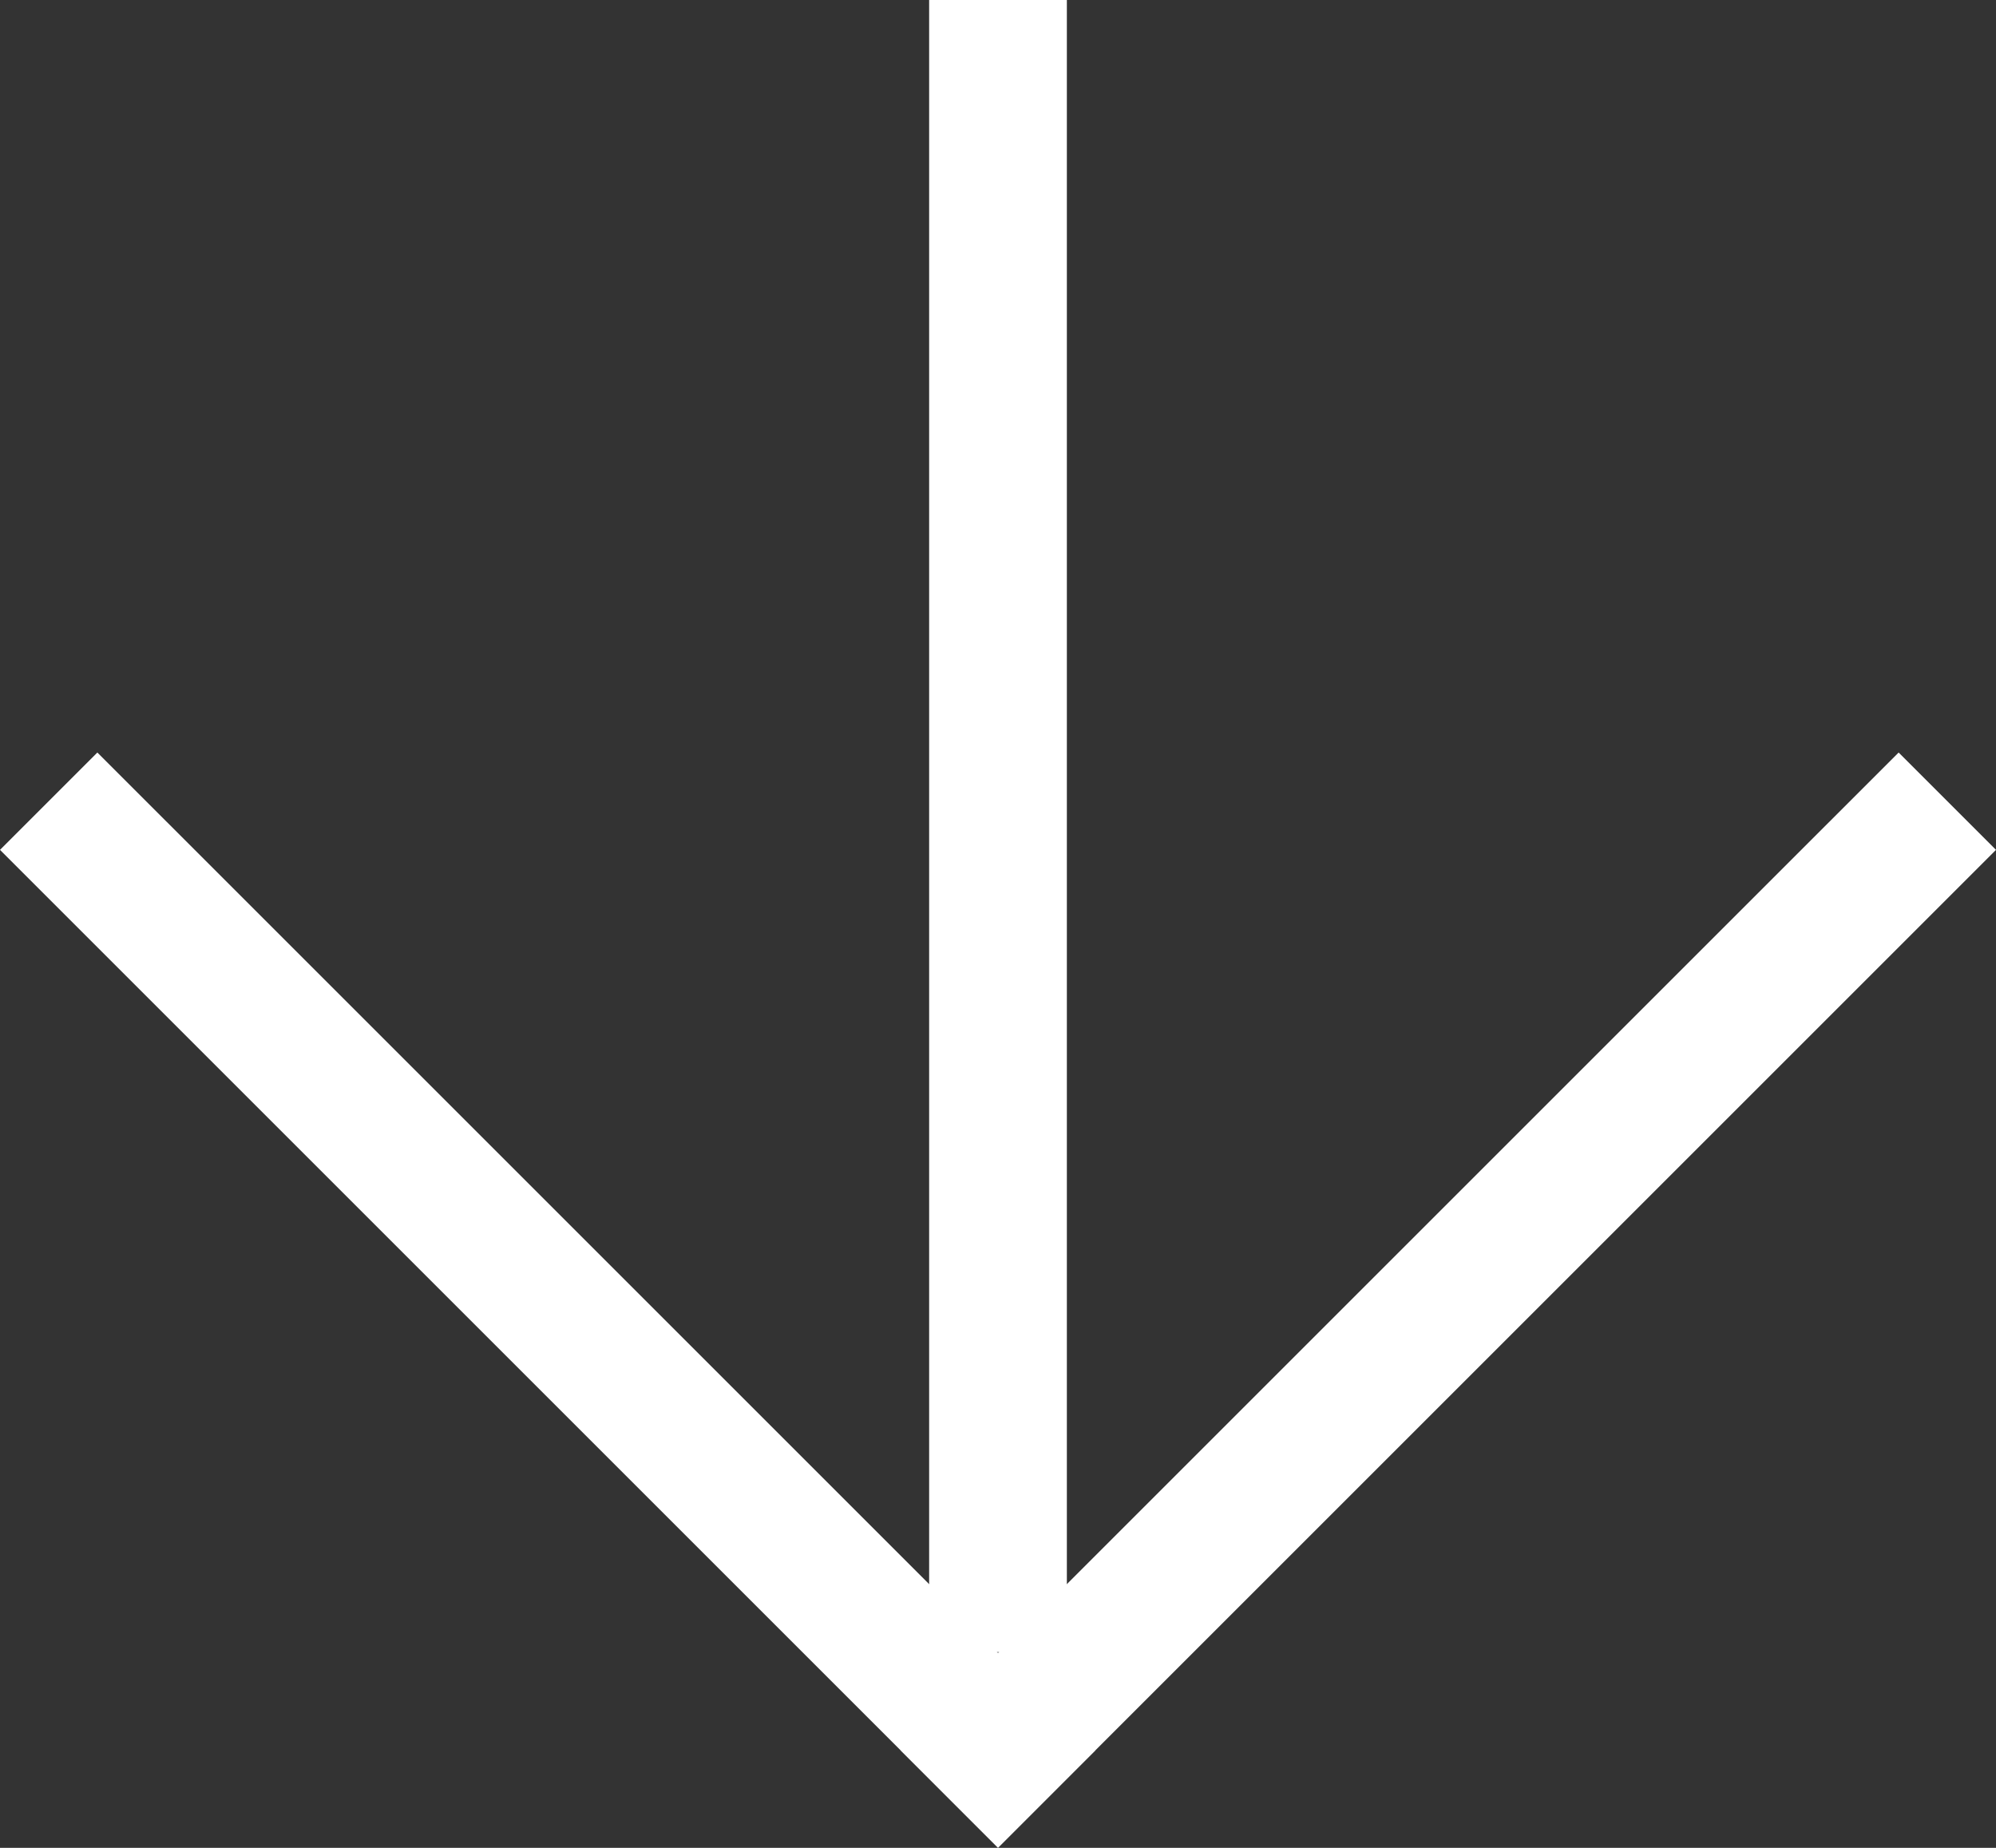 <?xml version="1.0" encoding="UTF-8"?> <svg xmlns="http://www.w3.org/2000/svg" width="54" height="50" viewBox="0 0 54 50" fill="none"><rect x="0" y="0" width="54" height="50" fill="#333333" stroke="none"/> <path d="M51.366 20.362L54 22.996L27 49.996L24.366 47.361L51.366 20.362Z" fill="white"></path> <path d="M0 22.996L2.634 20.362L29.634 47.361L27 49.996L0 22.996Z" fill="white"></path> <path d="M25.137 -0L28.863 -0L28.863 44.703L25.137 44.703L25.137 -0Z" fill="white"></path> </svg> 